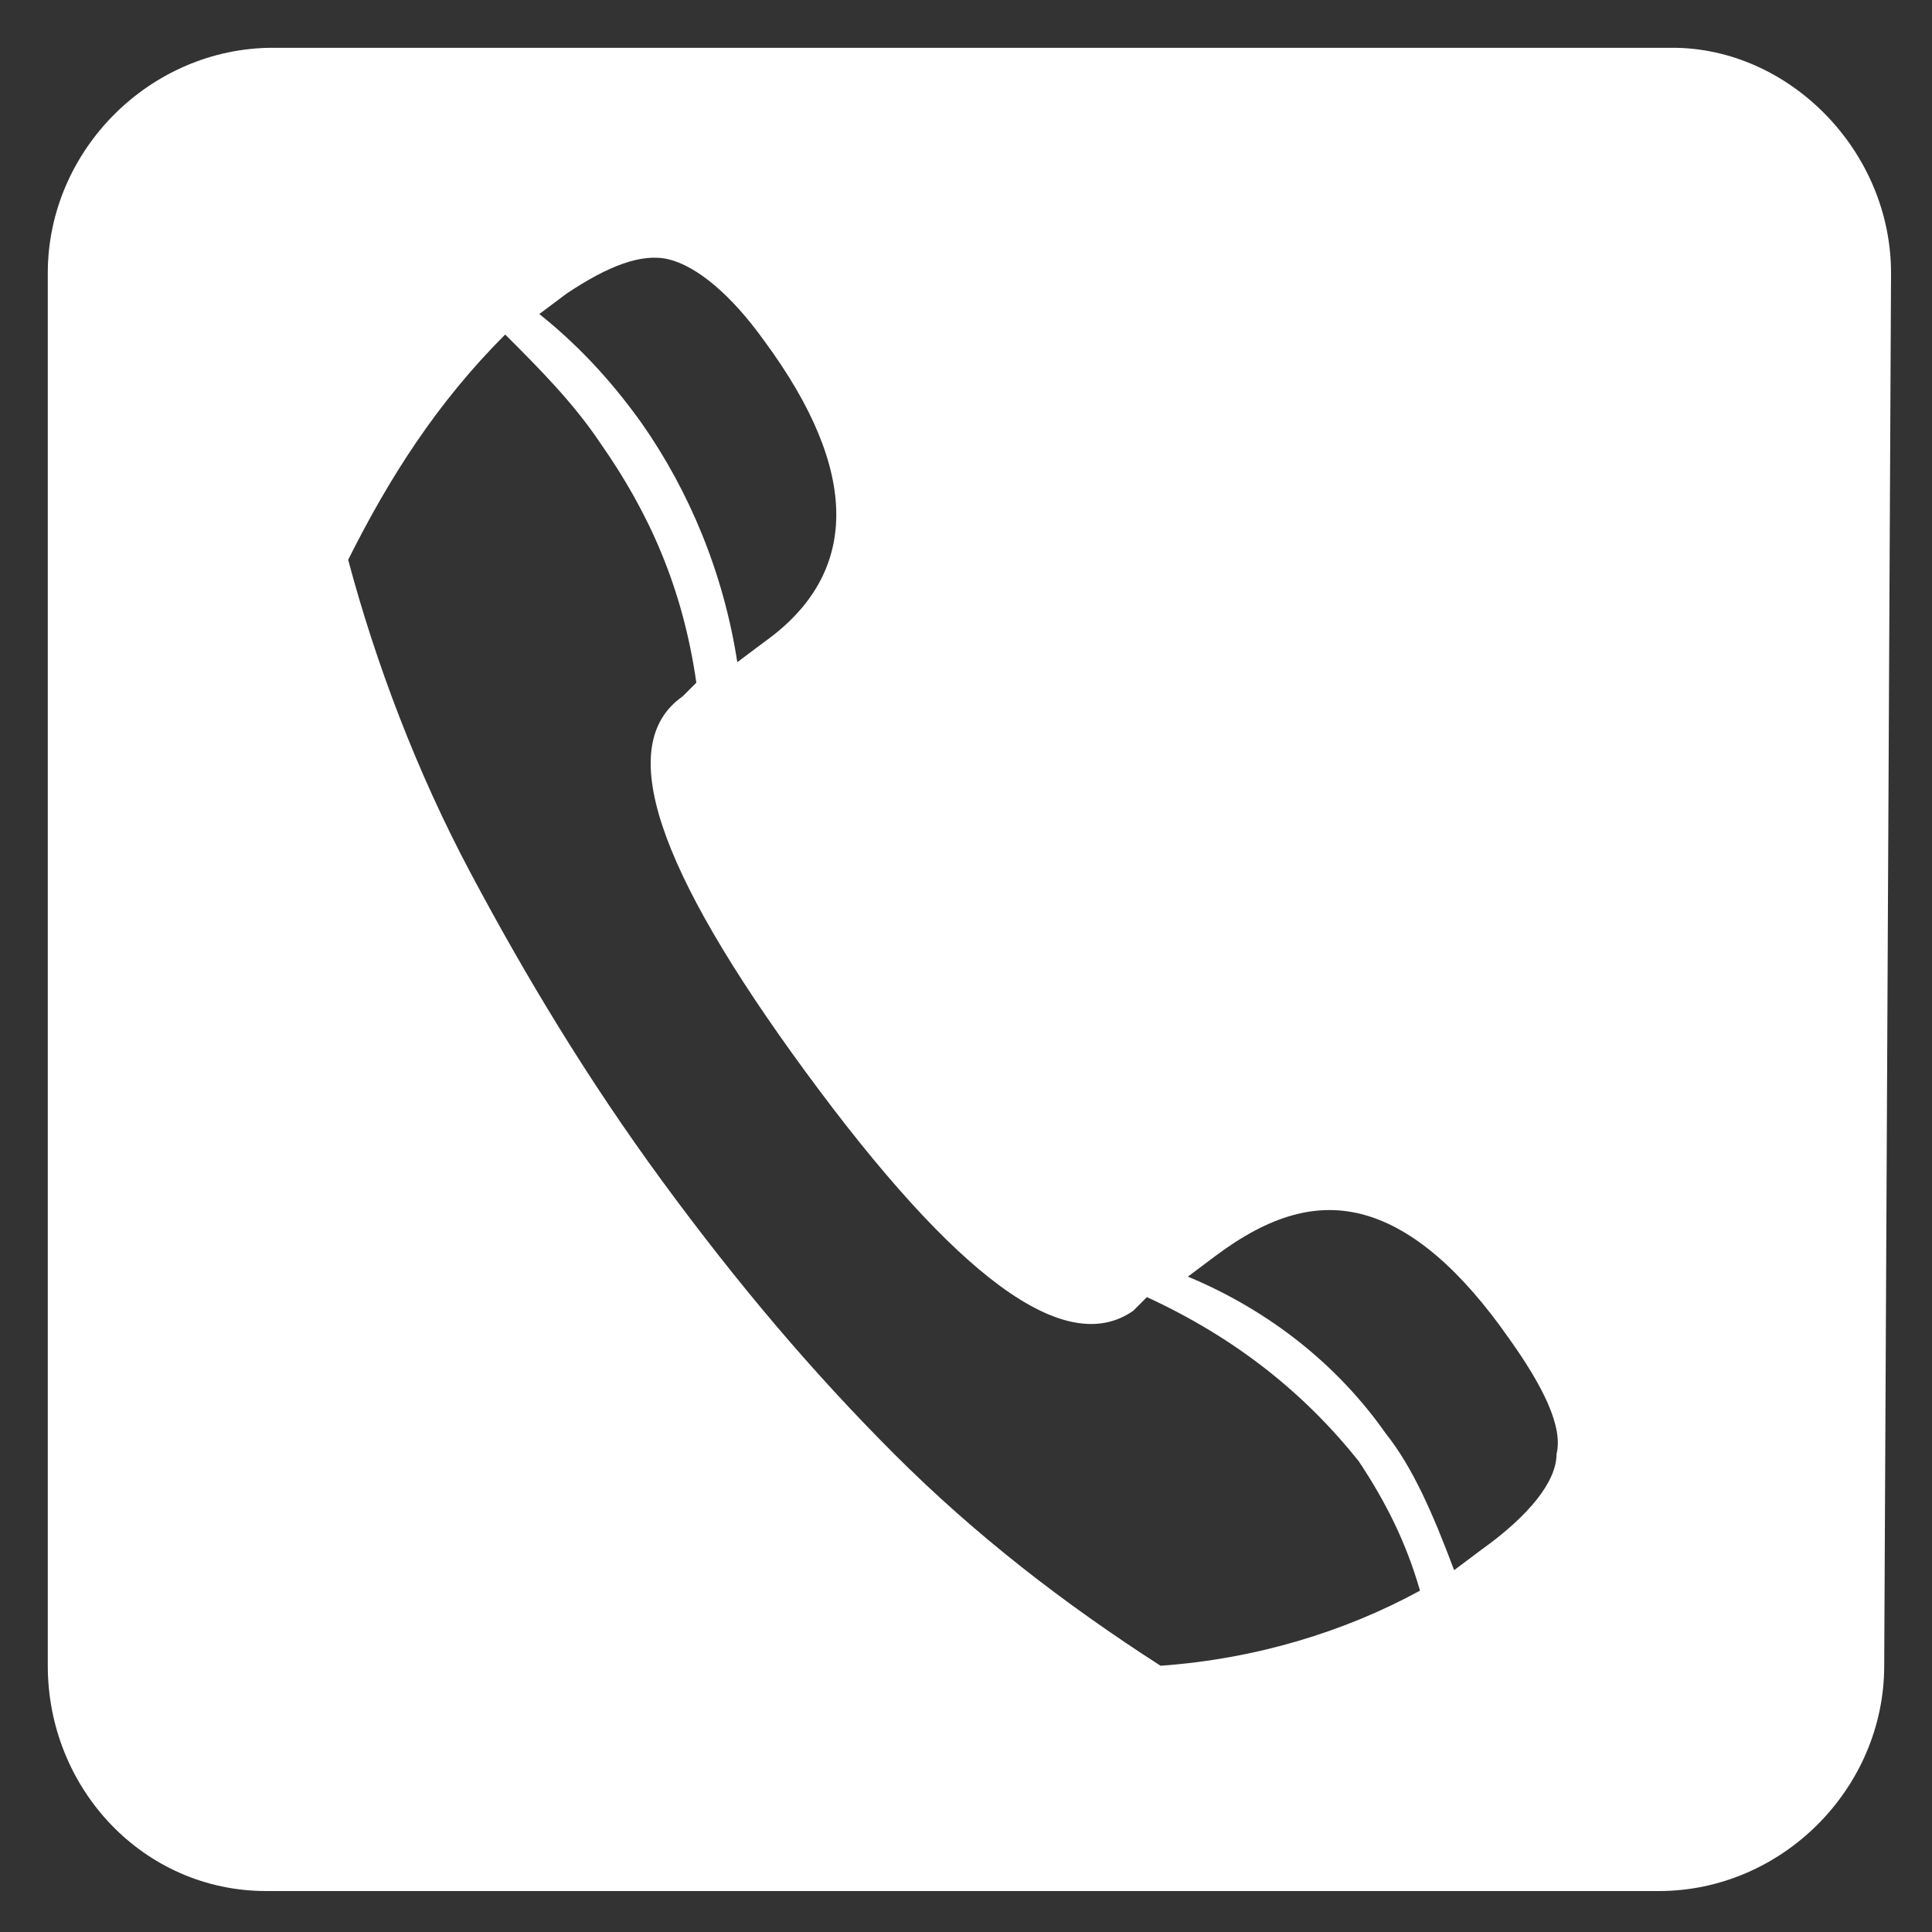 <?xml version="1.0" encoding="utf-8"?>
<!-- Generator: Adobe Illustrator 25.4.1, SVG Export Plug-In . SVG Version: 6.00 Build 0)  -->
<svg version="1.1" id="Calque_1" xmlns="http://www.w3.org/2000/svg" xmlns:xlink="http://www.w3.org/1999/xlink" x="0px" y="0px"
	 viewBox="0 0 28.3 28.3" style="enable-background:new 0 0 28.3 28.3;" xml:space="preserve">
<rect x="0" y="0" width="28.3" height="28.3" fill="#333333" stroke="none"/>
<style type="text/css">
	.st0{display:none;}
	.st1{display:inline;fill:#FFFFFF;}
	.st2{display:inline;}
	.st3{fill:#FFFFFF;}
</style>
<g id="_x35_00px" class="st0">
	<path class="st1" d="M24.3,0.7H4C2.2,0.7,0.7,2.2,0.7,4v20.3c0,1.8,1.5,3.3,3.3,3.3h20.3c1.8,0,3.3-1.5,3.3-3.3V4
		C27.7,2.2,26.2,0.7,24.3,0.7z M22.8,8.7c-0.2,0.2-0.4,0.4-0.7,0.4C22,9.1,21.8,9,21.7,9c-0.9-0.8-1.8-1.3-2.6-1.7
		c-1.1-0.5-2.3-0.7-3.5-0.7c-1.1,0-2.3,0.2-3.3,0.6c-0.3,0.1-0.6,0.1-0.9-0.6c-0.1-0.2-0.1-0.4-0.1-0.6s0.1-0.4,0.3-0.5
		c1.1-0.5,2.6-0.8,4-0.8c1.5,0,2.9,0.3,4.2,0.9c1.2,0.5,2.2,1.2,3.1,2C23.4,8,23,8.5,22.8,8.7z M8.7,17.1C9,17,9.6,16.8,9.8,17.4
		c0.2,0.6,0.5,1.1,0.8,1.6c0-1.3,0-3.7,0-3.8c0-1.2,0.5-2.3,1.4-3.2s2.2-1.4,3.5-1.4c2.7,0,4.9,2.2,4.9,4.8c0,2.7-2.2,4.9-4.9,4.9
		c-0.5,0-0.9,0-1.5-0.2c-0.1,0-0.2-0.1-0.3-0.3c-0.1-0.2-0.1-0.5,0-0.8c0.2-0.7,0.6-0.8,0.9-0.7c0.2,0,0.7,0.2,0.9,0.2
		c1.7,0,3-1.3,3-3c0-0.8-0.3-1.5-0.9-2.1s-1.3-0.9-2.1-0.9c-0.8,0-1.6,0.3-2.2,1c-0.5,0.6-0.8,1.3-0.8,1.9v5.3
		c0.9,0.5,1.9,0.8,2.9,0.8c1.6,0,3.2-0.6,4.3-1.8c1.1-1.1,1.8-2.7,1.8-4.3s-0.6-3.1-1.8-4.3C18.6,10,17,9.3,15.4,9.3
		s-3.2,0.6-4.3,1.8c-0.1,0.1-0.8,0.8-1,1.1C10,12.6,9.8,12.8,9,12.6c-0.4-0.1-0.9-0.4-0.9-0.8V3c0-0.4,0.3-0.7,0.7-0.7h11.5
		c0.3,0,0.6,0.2,0.6,1s-0.3,0.9-0.6,1H10v5.6c0.8-0.7,1.8-1.3,2.4-1.6c1-0.4,2-0.6,3.1-0.6s2.1,0.2,3.1,0.6c0.9,0.4,1.8,1,2.5,1.7
		s1.3,1.6,1.7,2.5c0.4,1,0.6,2,0.6,3.1s-0.2,2.1-0.6,3.1c-0.4,0.9-1,1.8-1.7,2.5s-1.6,1.3-2.5,1.7c-1,0.4-2,0.6-3.1,0.6
		s-2.1-0.2-3.1-0.6c-0.9-0.4-1.8-1-2.5-1.7s-1.3-1.6-1.7-2.5C8.2,18.4,8,18,8,17.9C8,17.6,8.1,17.3,8.7,17.1z M13.7,14.8
		c-0.2-0.3-0.2-0.6,0.2-0.9c0.3-0.3,0.7-0.4,0.9-0.2l0.7,0.7l0.7-0.7c0.2-0.2,0.6-0.2,0.9,0.2c0.4,0.4,0.3,0.7,0.2,0.9l-0.7,0.7
		l0.7,0.7c0.3,0.3,0.2,0.6-0.1,1c-0.2,0.2-0.4,0.3-0.6,0.3s-0.3-0.1-0.4-0.2l-0.6-0.6c-0.4,0.4-0.7,0.7-0.7,0.7s-0.1,0.1-0.3,0.1
		s-0.4-0.1-0.6-0.3c-0.1-0.1-0.3-0.3-0.3-0.6c0-0.1,0-0.2,0.2-0.4l0.7-0.7L13.7,14.8z M23.4,22.9L23.3,23c-1,1-2.2,1.8-3.4,2.3
		c-1.3,0.6-2.8,0.9-4.2,0.9c-1.5,0-2.9-0.3-4.2-0.9C10.1,24.7,8.9,24,7.9,23s-1.8-2.2-2.3-3.5C5.2,18.7,5,17.8,4.8,17
		c0-0.2,0-0.6,0.8-0.7c0.2,0,0.9-0.1,1,0.4l0,0v0.1c0,0.3,0.2,1,0.6,2s1.1,2,1.9,2.9c0.8,0.8,1.8,1.5,2.9,1.9c2.2,0.9,4.8,0.9,7,0
		c1.1-0.5,2.1-1.1,2.9-1.9l0.1-0.1c0.2-0.1,0.3-0.2,0.6-0.1c0.2,0,0.3,0.2,0.5,0.4C23.6,22.2,23.7,22.6,23.4,22.9z"/>
</g>
<g id="Snapchat" class="st0">
	<g class="st2">
		<path class="st3" d="M24.3,0.7H4C2.2,0.7,0.7,2.2,0.7,4v20.3c0,1.8,1.5,3.3,3.3,3.3h20.3c1.8,0,3.3-1.5,3.3-3.3V4
			C27.7,2.2,26.2,0.7,24.3,0.7z M24.2,19.6c-0.2,0.5-1.1,0.8-2.7,1.1c-0.1,0.1-0.1,0.3-0.1,0.5s-0.1,0.3-0.1,0.5
			c-0.1,0.2-0.2,0.3-0.5,0.3l0,0l0,0c-0.1,0-0.3,0-0.5-0.1c-0.3-0.1-0.6-0.1-1.1-0.1c-0.3,0-0.5,0-0.8,0.1c-0.5,0.1-0.9,0.4-1.4,0.7
			c-0.7,0.5-1.5,1.1-2.8,1.1c-0.1,0-0.1,0-0.1,0H14c-1.2,0-2-0.6-2.8-1.1c-0.5-0.4-0.9-0.7-1.4-0.7c-0.3,0-0.5-0.1-0.8-0.1
			c-0.5,0-0.8,0.1-1.1,0.1c-0.2,0-0.3,0.1-0.5,0.1c-0.3,0-0.4-0.2-0.5-0.4c0-0.2-0.1-0.3-0.1-0.5s-0.1-0.4-0.1-0.5
			C5.1,20.4,4.3,20,4,19.5c0-0.1,0-0.1,0-0.2c0-0.2,0.1-0.4,0.3-0.4c2.7-0.5,4-3.3,4-3.4l0,0c0.1-0.3,0.2-0.5,0.1-0.7
			c-0.2-0.4-0.7-0.6-1.1-0.7C7.2,14.1,7.1,14,7,14c-0.9-0.4-1.1-0.8-1-1.1c0.1-0.4,0.6-0.7,1-0.7c0.1,0,0.2,0,0.3,0.1
			c0.4,0.2,0.7,0.2,0.9,0.2c0.2,0,0.3,0,0.4-0.1c0-0.2,0-0.3,0-0.5c0-1.3-0.1-3,0.4-4c1.3-3,4.1-3.2,5-3.2h0.3l0,0l0,0
			c0.8,0,3.7,0.2,5,3.2c0.4,1,0.3,2.7,0.3,4.1v0.1c0,0.1,0,0.3,0,0.4c0.1,0,0.2,0.1,0.3,0.1c0.3,0,0.5-0.1,0.9-0.2
			c0.1-0.1,0.3-0.1,0.4-0.1s0.3,0,0.4,0.1l0,0c0.4,0.1,0.6,0.4,0.6,0.7c0,0.4-0.3,0.7-1,1c-0.1,0-0.2,0.1-0.3,0.1
			c-0.4,0.1-1,0.3-1.1,0.7c-0.1,0.2,0,0.4,0.1,0.7l0,0c0.1,0.1,1.3,2.9,4,3.4c0.2,0,0.4,0.2,0.3,0.4C24.2,19.4,24.2,19.5,24.2,19.6z
			"/>
	</g>
</g>
<g id="IG" class="st0">
	<path class="st1" d="M24.4,0.7H4C2.2,0.7,0.7,2.2,0.7,4v20.4c0,1.8,1.5,3.2,3.2,3.2h20.5c1.8,0,3.2-1.5,3.2-3.2V4
		C27.7,2.2,26.2,0.7,24.4,0.7z M14.2,9c2.9,0,5.2,2.3,5.2,5.2s-2.3,5.2-5.2,5.2S9,17.1,9,14.2S11.3,9,14.2,9z M24.4,23.5
		c0,0.8-0.3,1.2-1.2,1.2h-18c-0.9,0-1.3-0.2-1.3-1.2V12h2.3C6.1,12.7,6,13.4,6,14.2c0,4.5,3.7,8.2,8.2,8.2s8.2-3.7,8.2-8.2
		c0-0.7-0.1-1.5-0.3-2.2h2.3V23.5z M24.4,7.8c0,0.6-0.5,1.2-1.2,1.2h-2.9c-0.6,0-1.2-0.5-1.2-1.2V4.9c0-0.6,0.5-1.2,1.2-1.2h2.9
		c0.6,0,1.2,0.5,1.2,1.2V7.8z"/>
</g>
<g id="FB" class="st0">
	<path class="st1" d="M24.4,0.7H4C2.2,0.7,0.7,2.2,0.7,4v20.4c0,1.8,1.4,3.3,3.2,3.3h10.4c0.9,0,1.7-0.8,1.7-1.7V15.8h-2.6v-3.6H16
		v-3c0-2.4,1.6-4.6,5.1-4.6c1.5,0,2.5,0.1,2.5,0.1L23.5,8c0,0-1.1,0-2.3,0c-1.3,0-1.5,0.6-1.5,1.6v2.6h3.9l-0.2,3.6h-3.7v10.1
		c0,1,0.8,1.7,1.7,1.7h2.8c1.8,0,3.3-1.5,3.3-3.3V3.9C27.7,2.2,26.2,0.7,24.4,0.7z"/>
</g>
<g id="Twitter" class="st0">
	<g class="st2">
		<path class="st3" d="M27.7,4c0-1.8-1.5-3.3-3.2-3.3H4C2.2,0.7,0.7,2.2,0.7,4v20.4c0,1.8,1.4,3.3,3.2,3.3h20.4
			c1.8,0,3.3-1.5,3.3-3.3L27.7,4z M22.7,9.8c0,0.2,0,0.4,0,0.6c0,5.8-4.4,12.6-12.6,12.6c-2.5,0-4.8-0.7-6.8-2c0.4,0,0.8,0,1.1,0
			c2.1,0,4-0.7,5.5-1.9c-1.9,0-3.6-1.3-4.1-3.1c0.3,0.1,0.5,0.1,0.8,0.1c0.4,0,0.8-0.1,1.2-0.2c-2-0.4-3.5-2.2-3.5-4.3
			c0,0,0,0,0-0.1c0.6,0.3,1.3,0.5,2,0.6c-1.2-0.8-2-2.1-2-3.7c0-0.8,0.2-1.6,0.6-2.2c2.2,2.7,5.4,4.4,9.1,4.6
			c-0.1-0.3-0.1-0.7-0.1-1c0-2.4,2-4.4,4.4-4.4c1.3,0,2.4,0.5,3.2,1.4c1-0.2,2-0.6,2.8-1.1c-0.3,1-1,1.9-1.9,2.4
			c0.9-0.1,1.7-0.3,2.5-0.7C24.3,8.4,23.6,9.1,22.7,9.8z"/>
	</g>
</g>
<g id="LinkedIn" class="st0">
	<g class="st2">
		<path class="st3" d="M27.7,4c0-1.8-1.5-3.3-3.2-3.3H4C2.2,0.7,0.7,2.2,0.7,4v20.4c0,1.8,1.4,3.3,3.2,3.3h20.4
			c1.8,0,3.3-1.5,3.3-3.3L27.7,4z M8.9,23.3H4.8V11.1h4.1V23.3L8.9,23.3L8.9,23.3z M6.8,9.4L6.8,9.4L6.8,9.4c-1.4,0-2.3-0.9-2.3-2.1
			s0.9-2.1,2.3-2.1S9,6.1,9.1,7.3C9.1,8.5,8.3,9.4,6.8,9.4z M23.5,23.3h-4.1v-6.5c0-1.6-0.6-2.8-2.1-2.8c-1.1,0-1.8,0.8-2.1,1.5
			c-0.1,0.3-0.1,0.6-0.1,1v6.8H11l0,0l0,0l0,0c0,0,0.1-11.1,0-12.2h4.1v1.7c0.5-0.8,1.5-2,3.7-2c2.7,0,4.7,1.7,4.7,5.5V23.3z"/>
		<path class="st3" d="M15.2,12.8L15.2,12.8L15.2,12.8L15.2,12.8z"/>
		<path class="st3" d="M11.1,23.3L11.1,23.3L11.1,23.3z"/>
	</g>
</g>
<g>
	<path class="st3" d="M24.5,0.7H4C2.2,0.7,0.7,2.2,0.7,4v20.4c0,1.8,1.4,3.3,3.2,3.3h20.4c1.8,0,3.3-1.5,3.3-3.3L27.7,4
		C27.7,2.2,26.2,0.7,24.5,0.7z M8.3,4.3c0.6-0.4,1.1-0.6,1.5-0.5c0.4,0.1,0.9,0.5,1.4,1.2c1.4,1.9,1.4,3.4,0,4.4l-0.4,0.3
		c-0.2-1.3-0.7-2.5-1.4-3.5C8.9,5.5,8.4,5,7.9,4.6L8.3,4.3z M17,24.4c-1.4-0.9-2.7-1.9-3.9-3.1c-1.2-1.2-2.3-2.5-3.4-4
		c-1.1-1.5-2-3-2.8-4.5c-0.8-1.5-1.4-3.1-1.8-4.6C5.7,7,6.4,5.9,7.4,4.9c0.5,0.5,1,1,1.4,1.6c0.7,1,1.2,2.1,1.4,3.5L10,10.2
		c-1,0.7-0.4,2.5,1.8,5.5s3.8,4.2,4.8,3.5l0.2-0.2c1.3,0.6,2.3,1.4,3.1,2.4c0.4,0.6,0.7,1.2,0.9,1.9C19.7,23.9,18.4,24.3,17,24.4z
		 M22.8,21.3c0,0.4-0.4,0.9-1.1,1.4L21.3,23c-0.3-0.8-0.6-1.5-1-2c-0.7-1-1.7-1.8-2.9-2.3l0.4-0.3c0.8-0.6,1.5-0.8,2.2-0.6
		s1.4,0.8,2.1,1.8C22.6,20.3,22.9,20.9,22.8,21.3z"/>
</g>
</svg>
